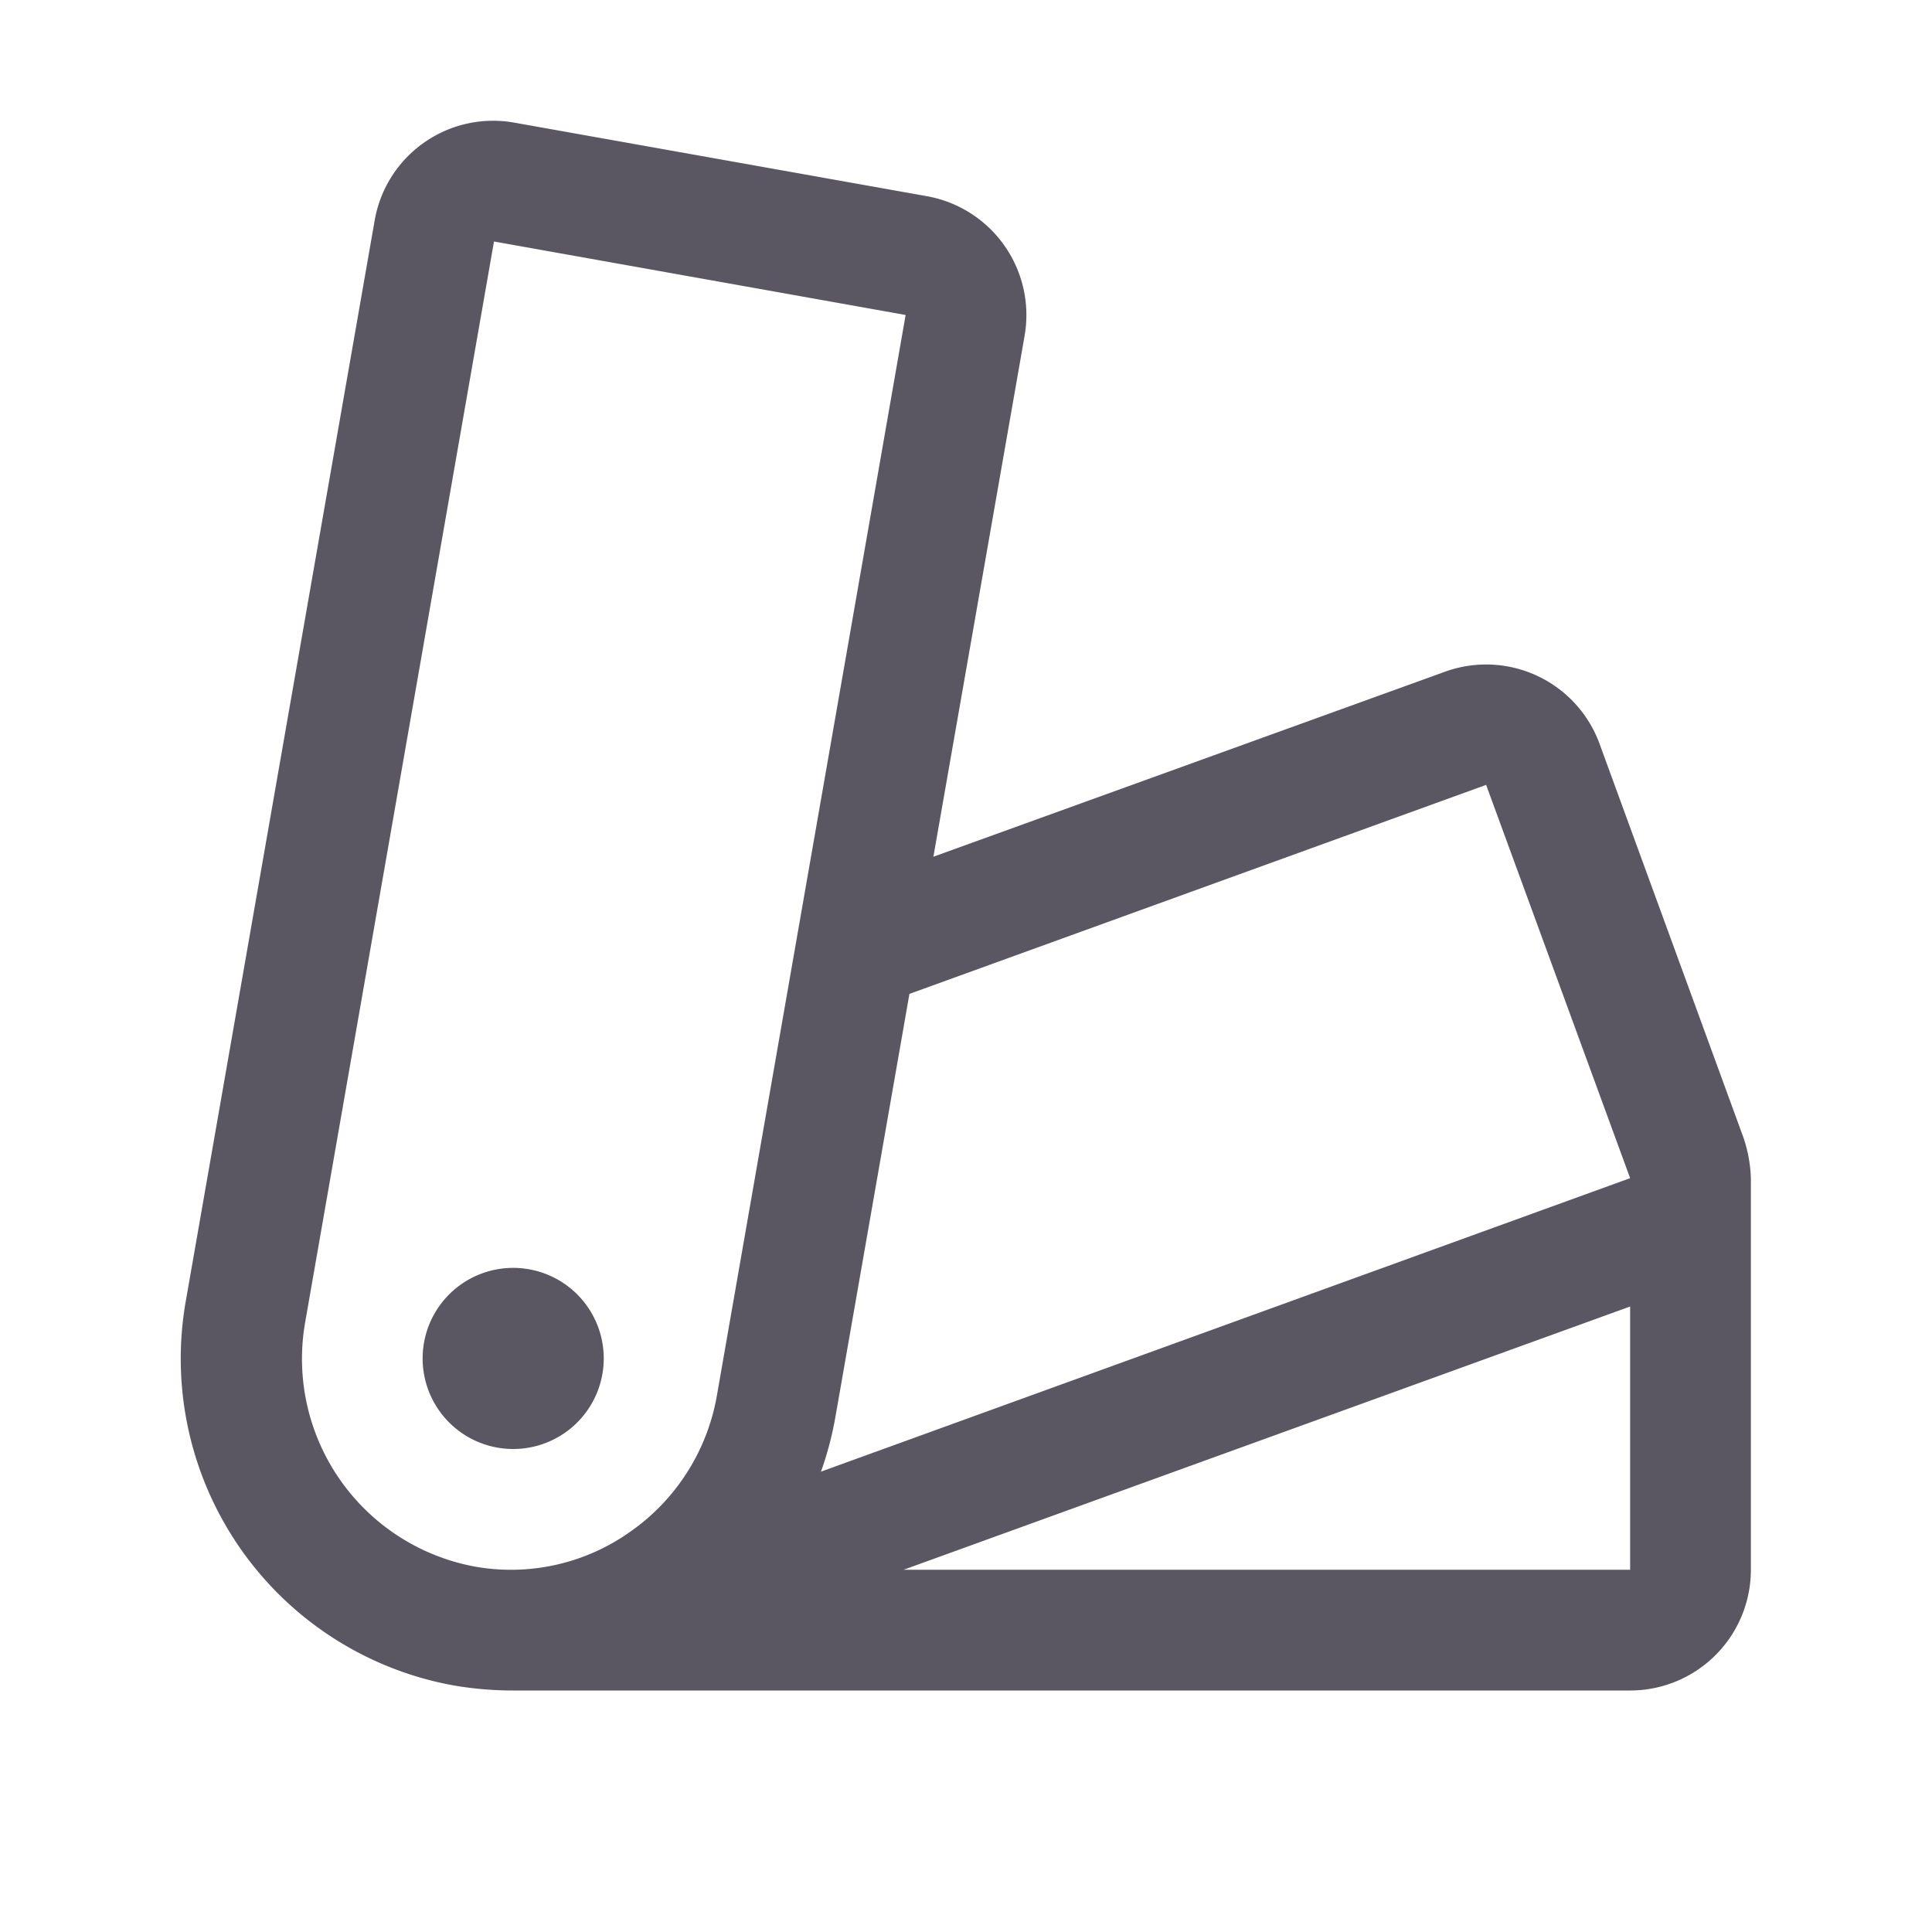 <svg width="32" height="32" viewBox="0 0 32 32" fill="none" xmlns="http://www.w3.org/2000/svg">
    <path d="M10 22.5a1.5 1.5 0 1 1-3 0 1.5 1.5 0 0 1 3 0zm19-2.976V26a2 2 0 0 1-2 2H8.5c-.333 0-.665-.028-.992-.085a5.5 5.5 0 0 1-4.43-6.369L6.205 3.655A1.992 1.992 0 0 1 8.512 2.03l6.843 1.22a2 2 0 0 1 1.615 2.315l-1.51 8.625 8.476-3.065a2 2 0 0 1 2.556 1.19l2.383 6.521c.076.222.119.454.125.688zm-17.125 3.585L15 5.217 8.182 4 5.057 21.887a3.5 3.5 0 0 0 2.805 4.06 3.41 3.41 0 0 0 2.57-.572 3.48 3.48 0 0 0 1.443-2.266zm1.723 1.266L27 19.514 24.615 13l-9.552 3.462-1.223 6.99a5.584 5.584 0 0 1-.242.923zM27 21.64 14.967 26H27v-4.36z" fill="#5B5762"/>
</svg>
